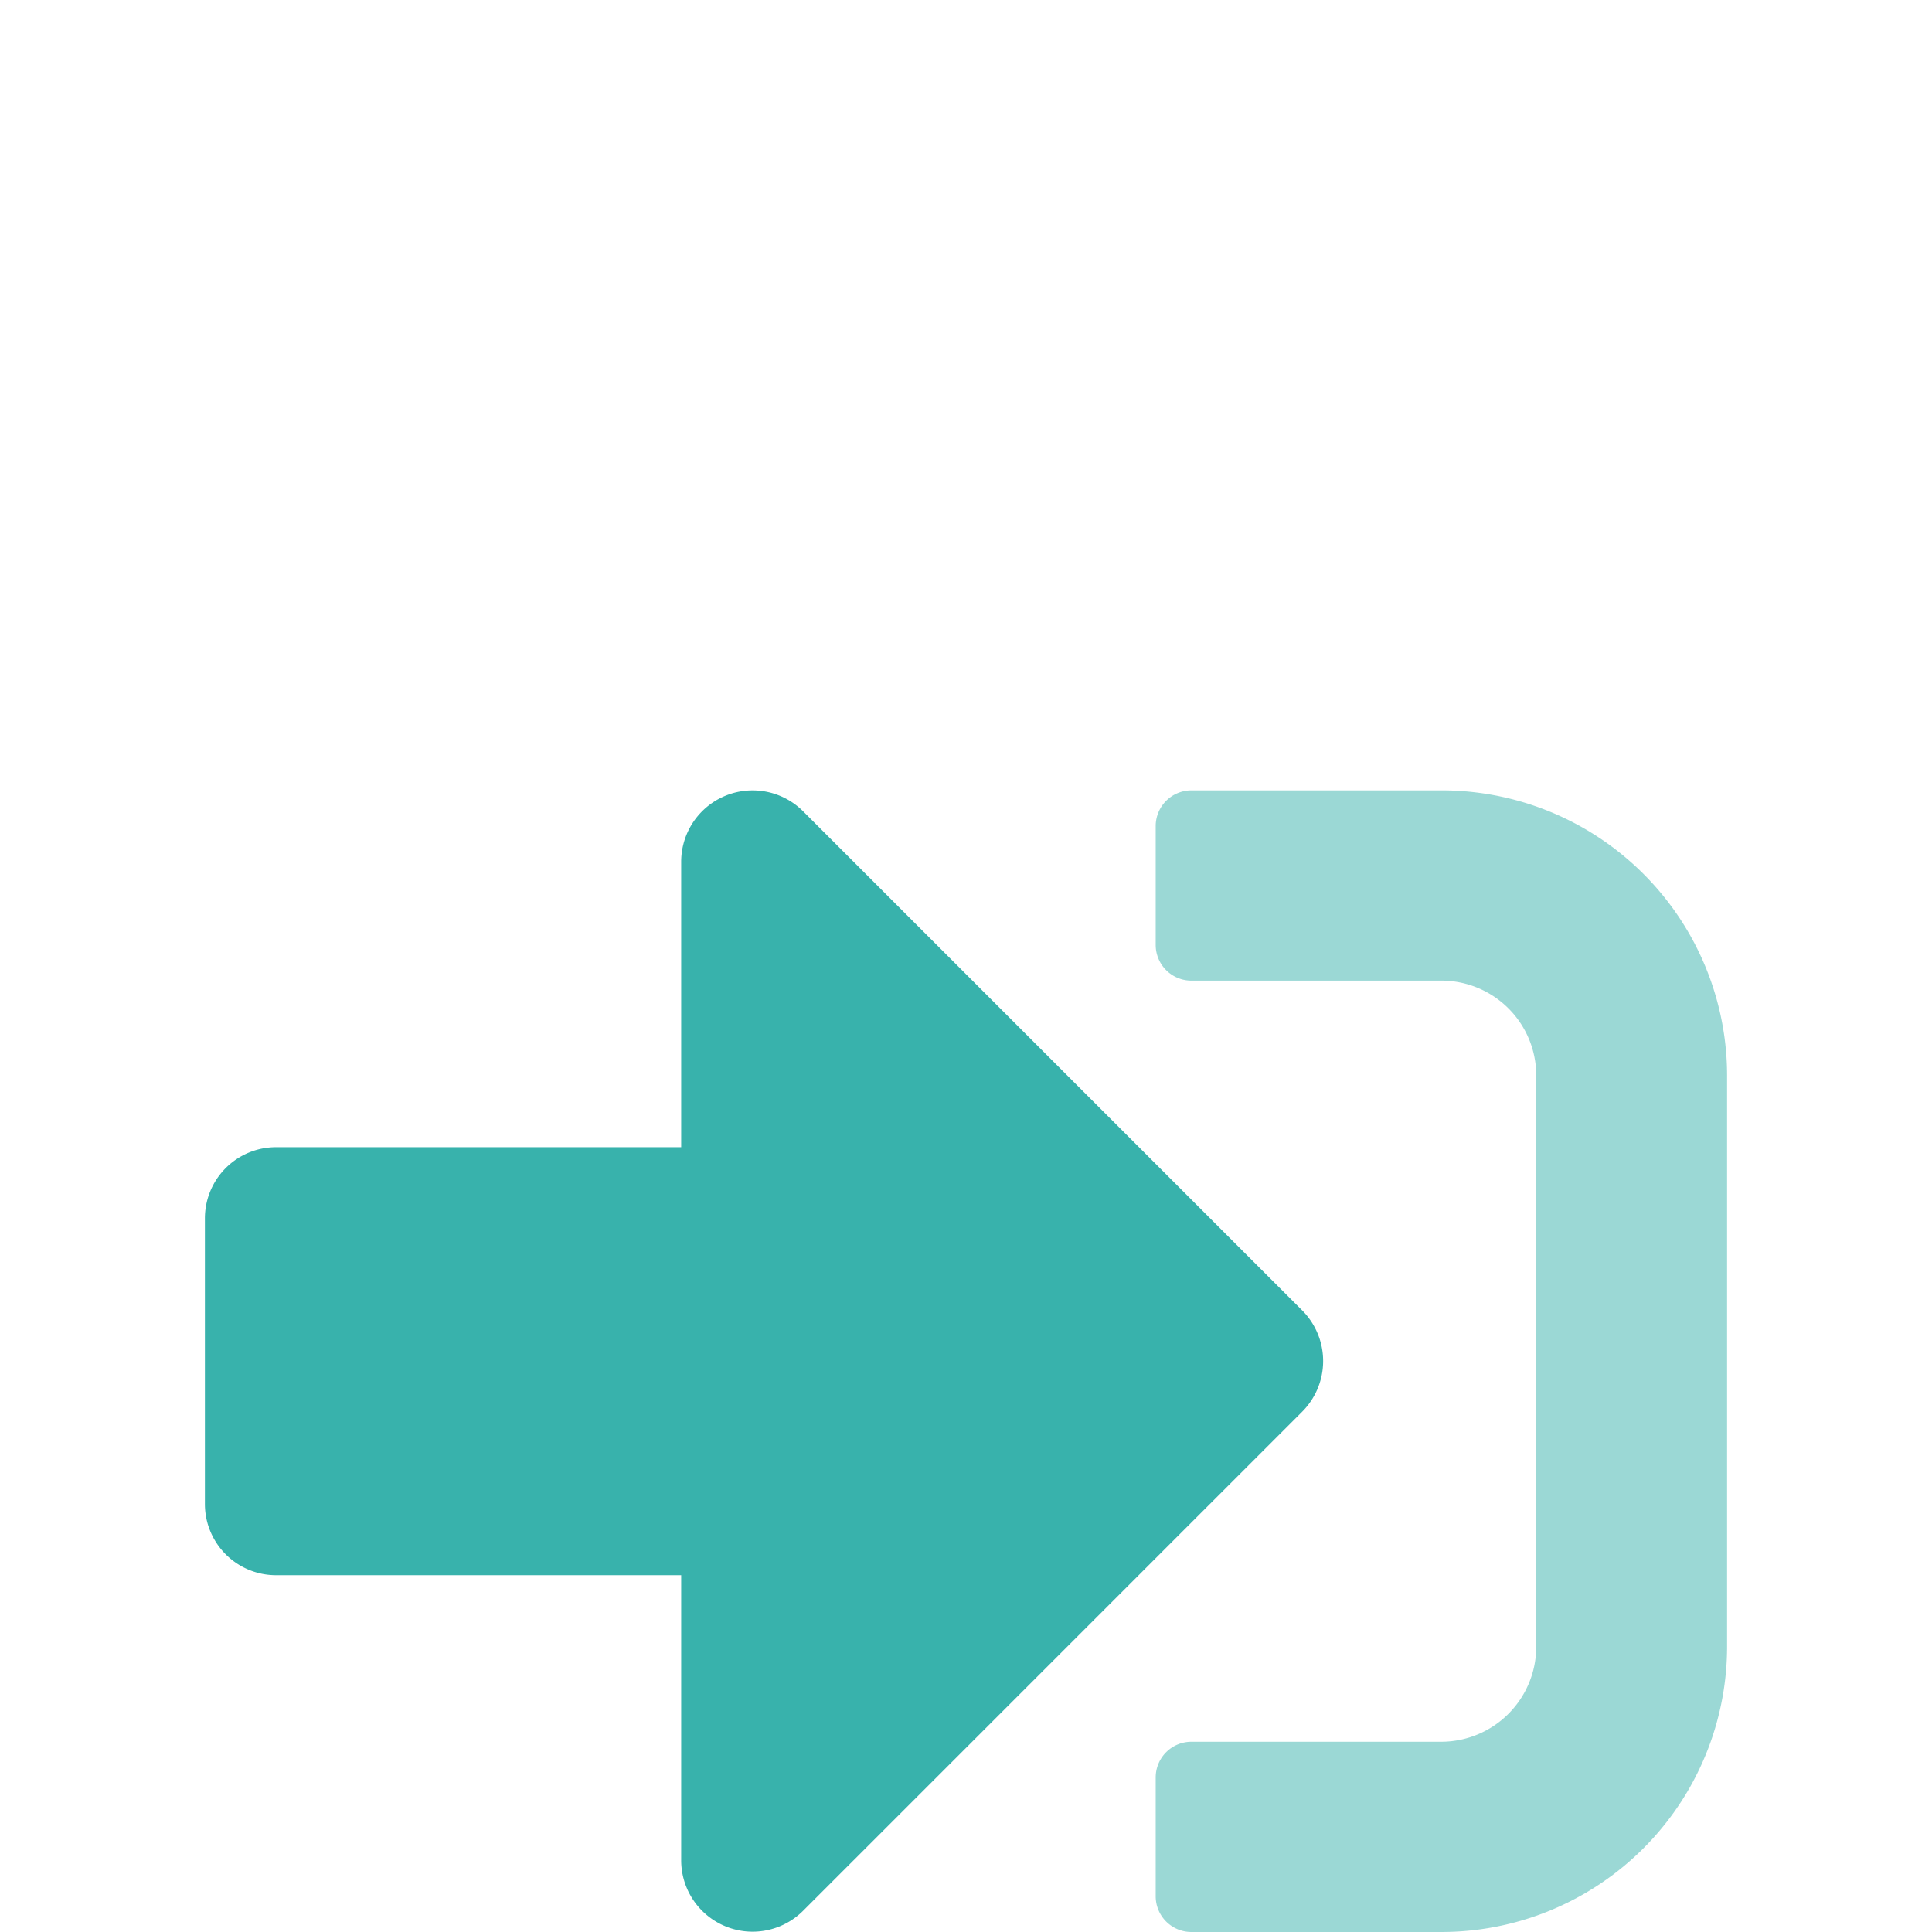 <?xml version="1.0" encoding="UTF-8"?> <svg xmlns="http://www.w3.org/2000/svg" id="analytics" viewBox="0 0 66 66"><defs><style>.cls-1{fill:#38b2ac;}.cls-2{opacity:0.5;}</style></defs><path class="cls-1" d="M27.43,65.28a2.44,2.44,0,0,1-4.16-1.72V53.81H9.45A2.43,2.43,0,0,1,7,51.38H7V41.62H7a2.43,2.43,0,0,1,2.43-2.43H23.27V29.43a2.44,2.44,0,0,1,4.16-1.72L44.49,44.77a2.45,2.45,0,0,1,0,3.45Z"></path><g class="cls-2"><path class="cls-1" d="M59,56.25A9.76,9.76,0,0,1,49.23,66H40.7a1.22,1.22,0,0,1-1.22-1.22V60.71A1.22,1.22,0,0,1,40.7,59.5h8.53a3.25,3.25,0,0,0,3.25-3.25V36.75a3.24,3.24,0,0,0-3.25-3.25H40.7a1.22,1.22,0,0,1-1.22-1.22V28.21A1.22,1.22,0,0,1,40.7,27h8.53A9.75,9.75,0,0,1,59,36.75Z"></path></g></svg> 